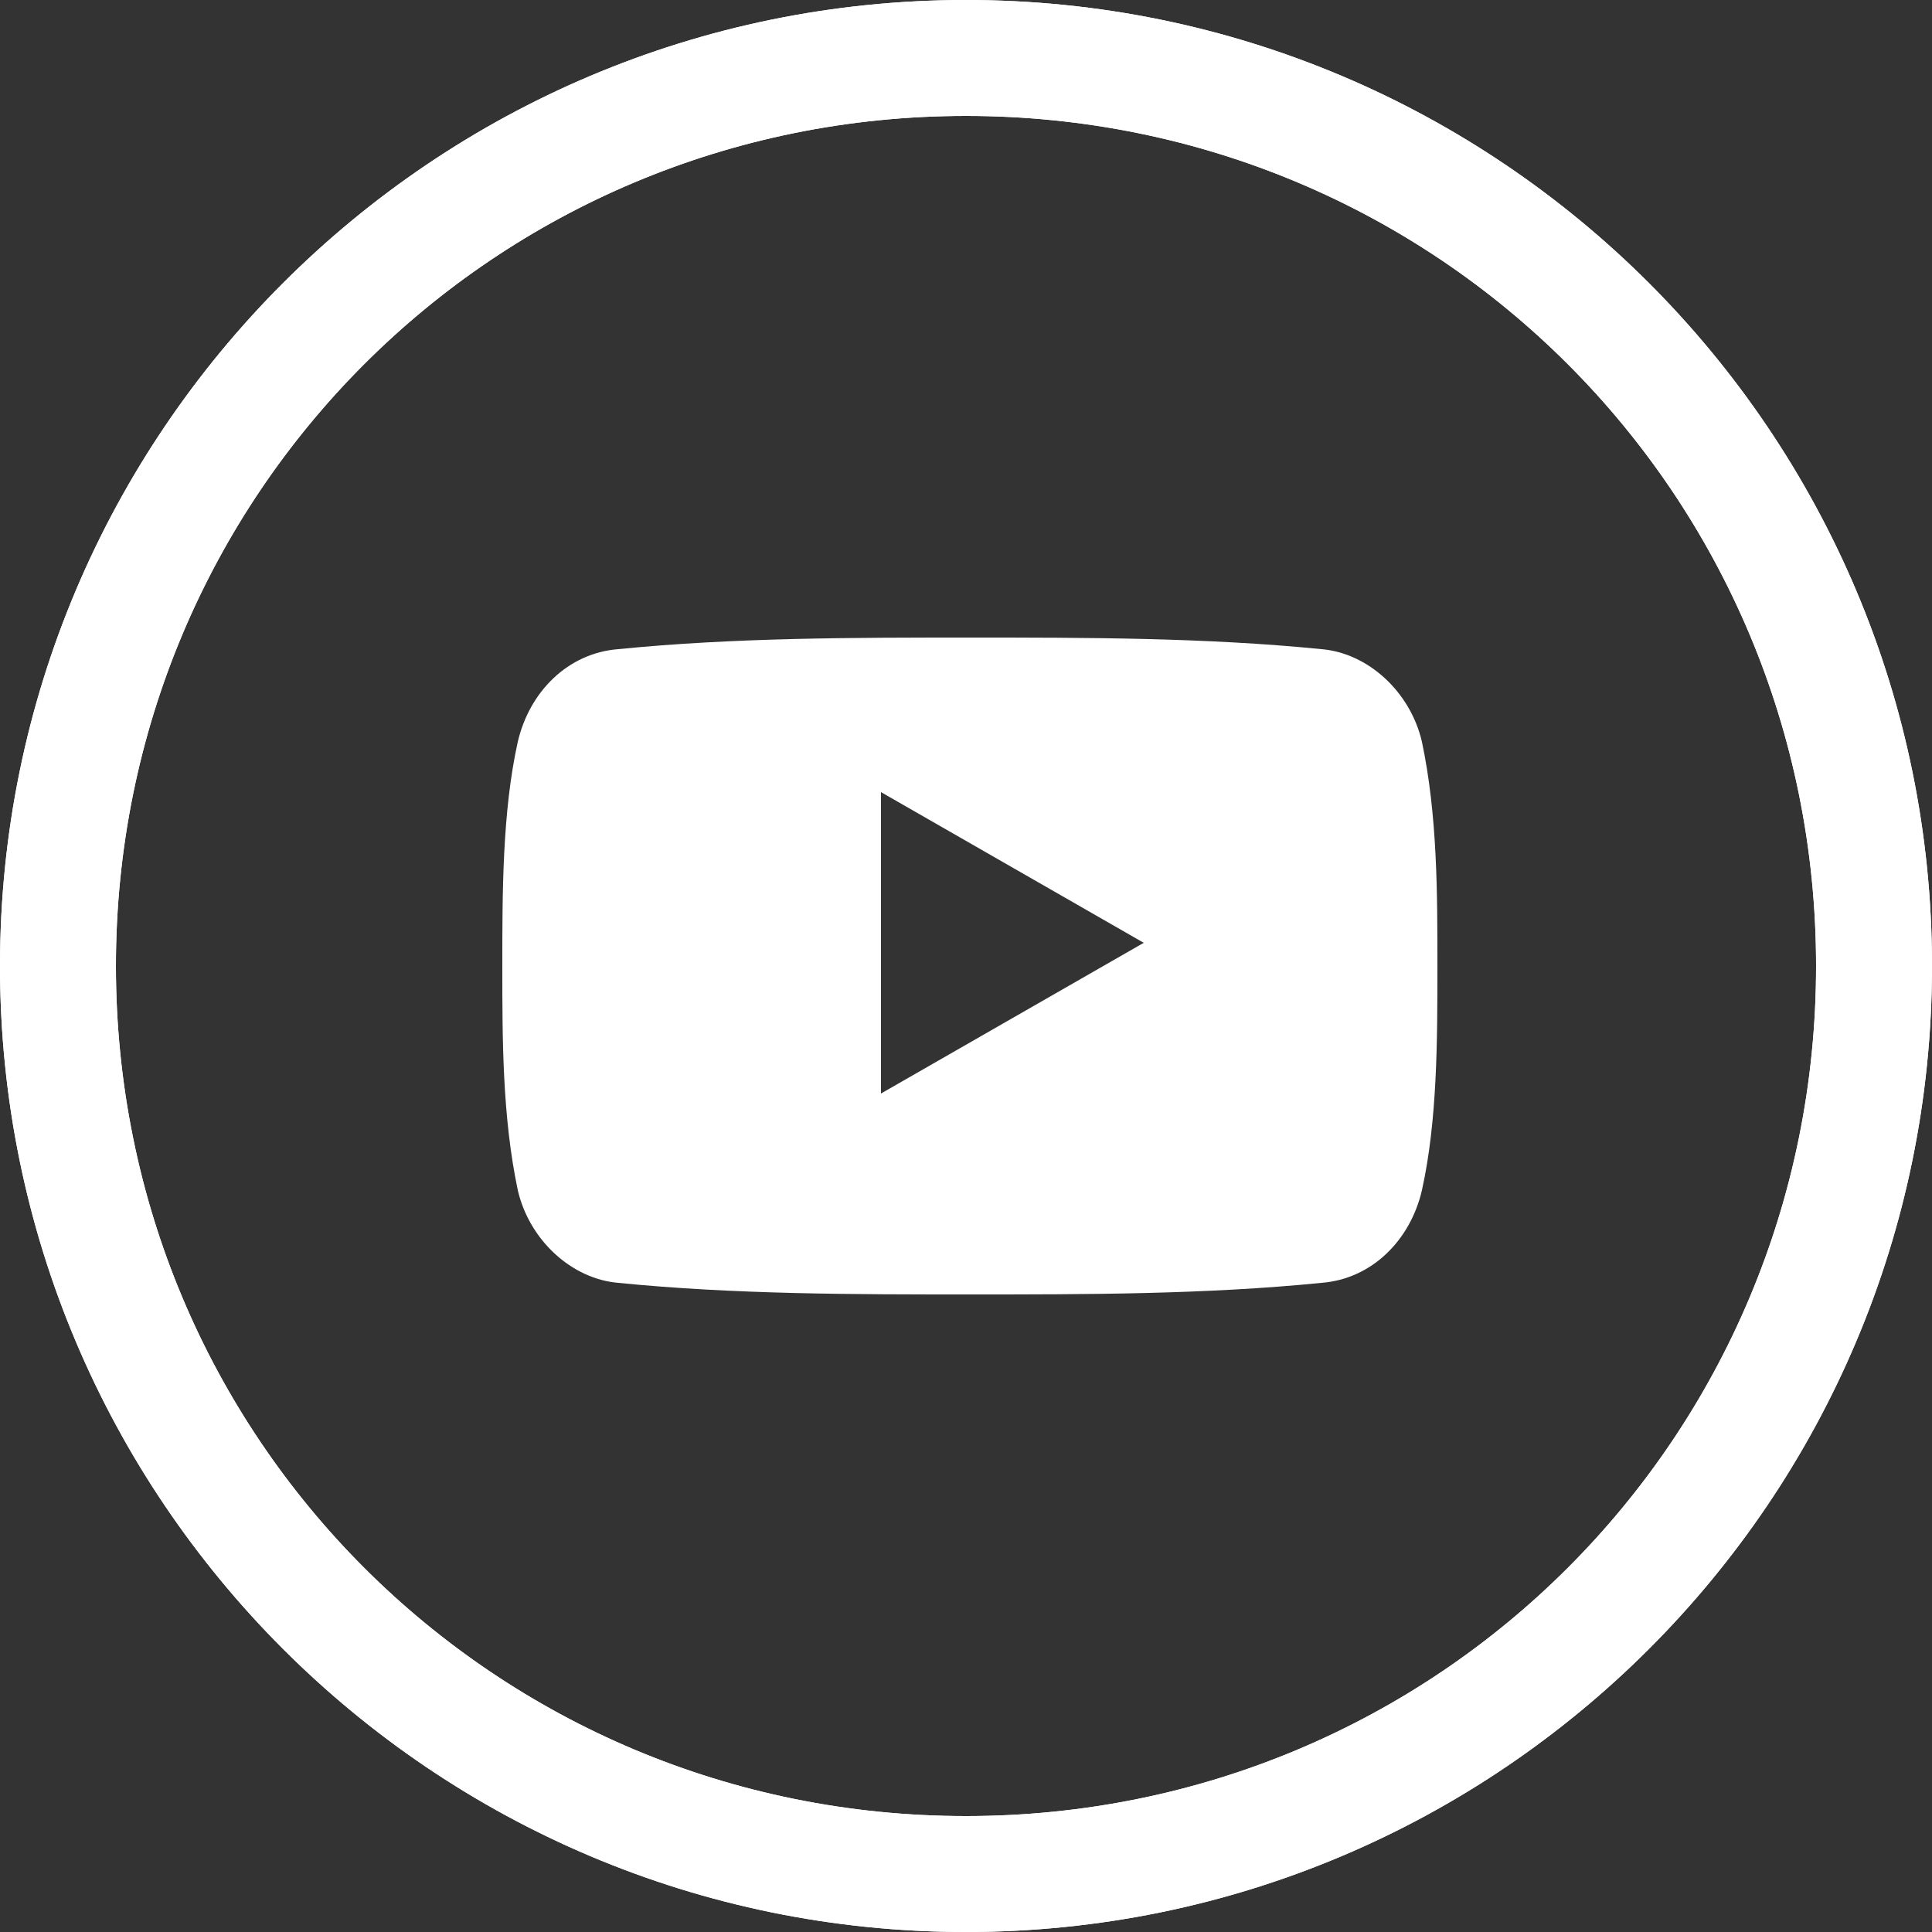 <?xml version="1.0" encoding="utf-8"?>
<!-- Generator: Adobe Illustrator 21.1.0, SVG Export Plug-In . SVG Version: 6.00 Build 0)  -->
<svg version="1.1" id="Layer_1" xmlns:sketch="http://www.bohemiancoding.com/sketch/ns"
	 xmlns="http://www.w3.org/2000/svg" xmlns:xlink="http://www.w3.org/1999/xlink" x="0px" y="0px" viewBox="0 0 50 50"
	 style="enable-background:new 0 0 50 50;" xml:space="preserve">
<rect x="0" y="0" width="50" height="50" fill="#333333" stroke="none"/>
<style type="text/css">
	.st0{fill:#FFFFFF;}
</style>
<title></title>
<path class="st0" d="M36.8,19.2c-0.3-1.3-1.4-2.3-2.6-2.4c-3-0.3-6.1-0.3-9.1-0.3c-3,0-6.1,0-9.1,0.3c-1.3,0.1-2.3,1.1-2.6,2.4
	c-0.4,1.8-0.4,3.9-0.4,5.8c0,1.9,0,3.9,0.4,5.8c0.3,1.3,1.4,2.3,2.6,2.4c3,0.3,6.1,0.3,9.1,0.3c3,0,6.1,0,9.1-0.3
	c1.3-0.1,2.3-1.1,2.6-2.4c0.4-1.8,0.4-3.9,0.4-5.8C37.2,23.1,37.2,21.1,36.8,19.2z M22.8,28.3v-7.8l6.8,3.9L22.8,28.3z"/>
<path class="st0" d="M25,0C11.2,0,0,11.2,0,25s11.2,25,25,25s25-11.2,25-25S38.8,0,25,0z M25,47C12.8,47,3,37.2,3,25S12.8,3,25,3
	s22,9.8,22,22S37.2,47,25,47z"/>
<path class="st0" d="M25,0C11.2,0,0,11.2,0,25s11.2,25,25,25s25-11.2,25-25S38.8,0,25,0z M25,47C12.8,47,3,37.2,3,25S12.8,3,25,3
	s22,9.8,22,22S37.2,47,25,47z"/>
</svg>
